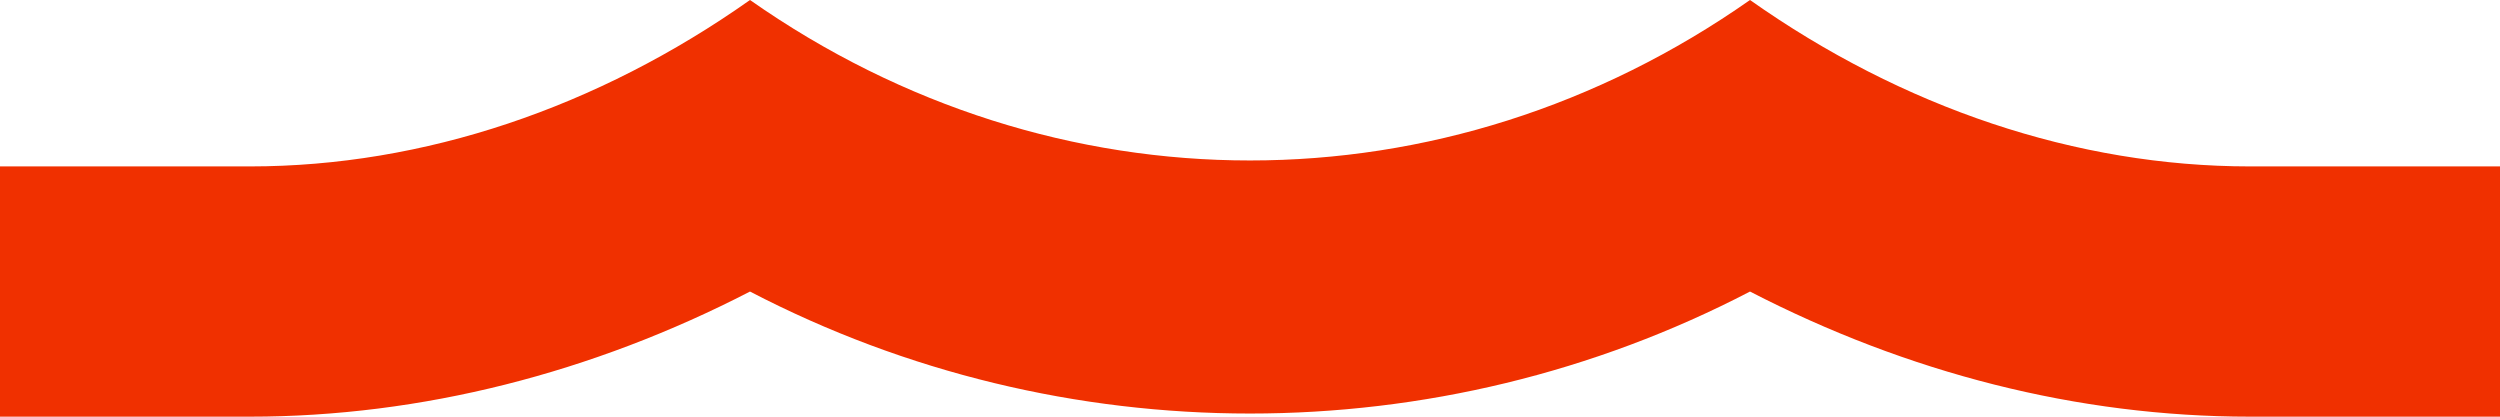 <svg width="60" height="10" viewBox="0 0 60 10" fill="none" xmlns="http://www.w3.org/2000/svg">
<path d="M54 3.994C49.83 3.994 45.66 2.583 42 0C34.68 5.135 25.32 5.135 18 0C14.34 2.583 10.17 3.994 6 3.994H0V10H6C10.11 10 14.22 8.949 18 6.997C25.5 10.901 34.5 10.901 42 6.997C45.78 8.949 49.86 10 54 10H60V3.994" fill="#F03000"/>
</svg>
